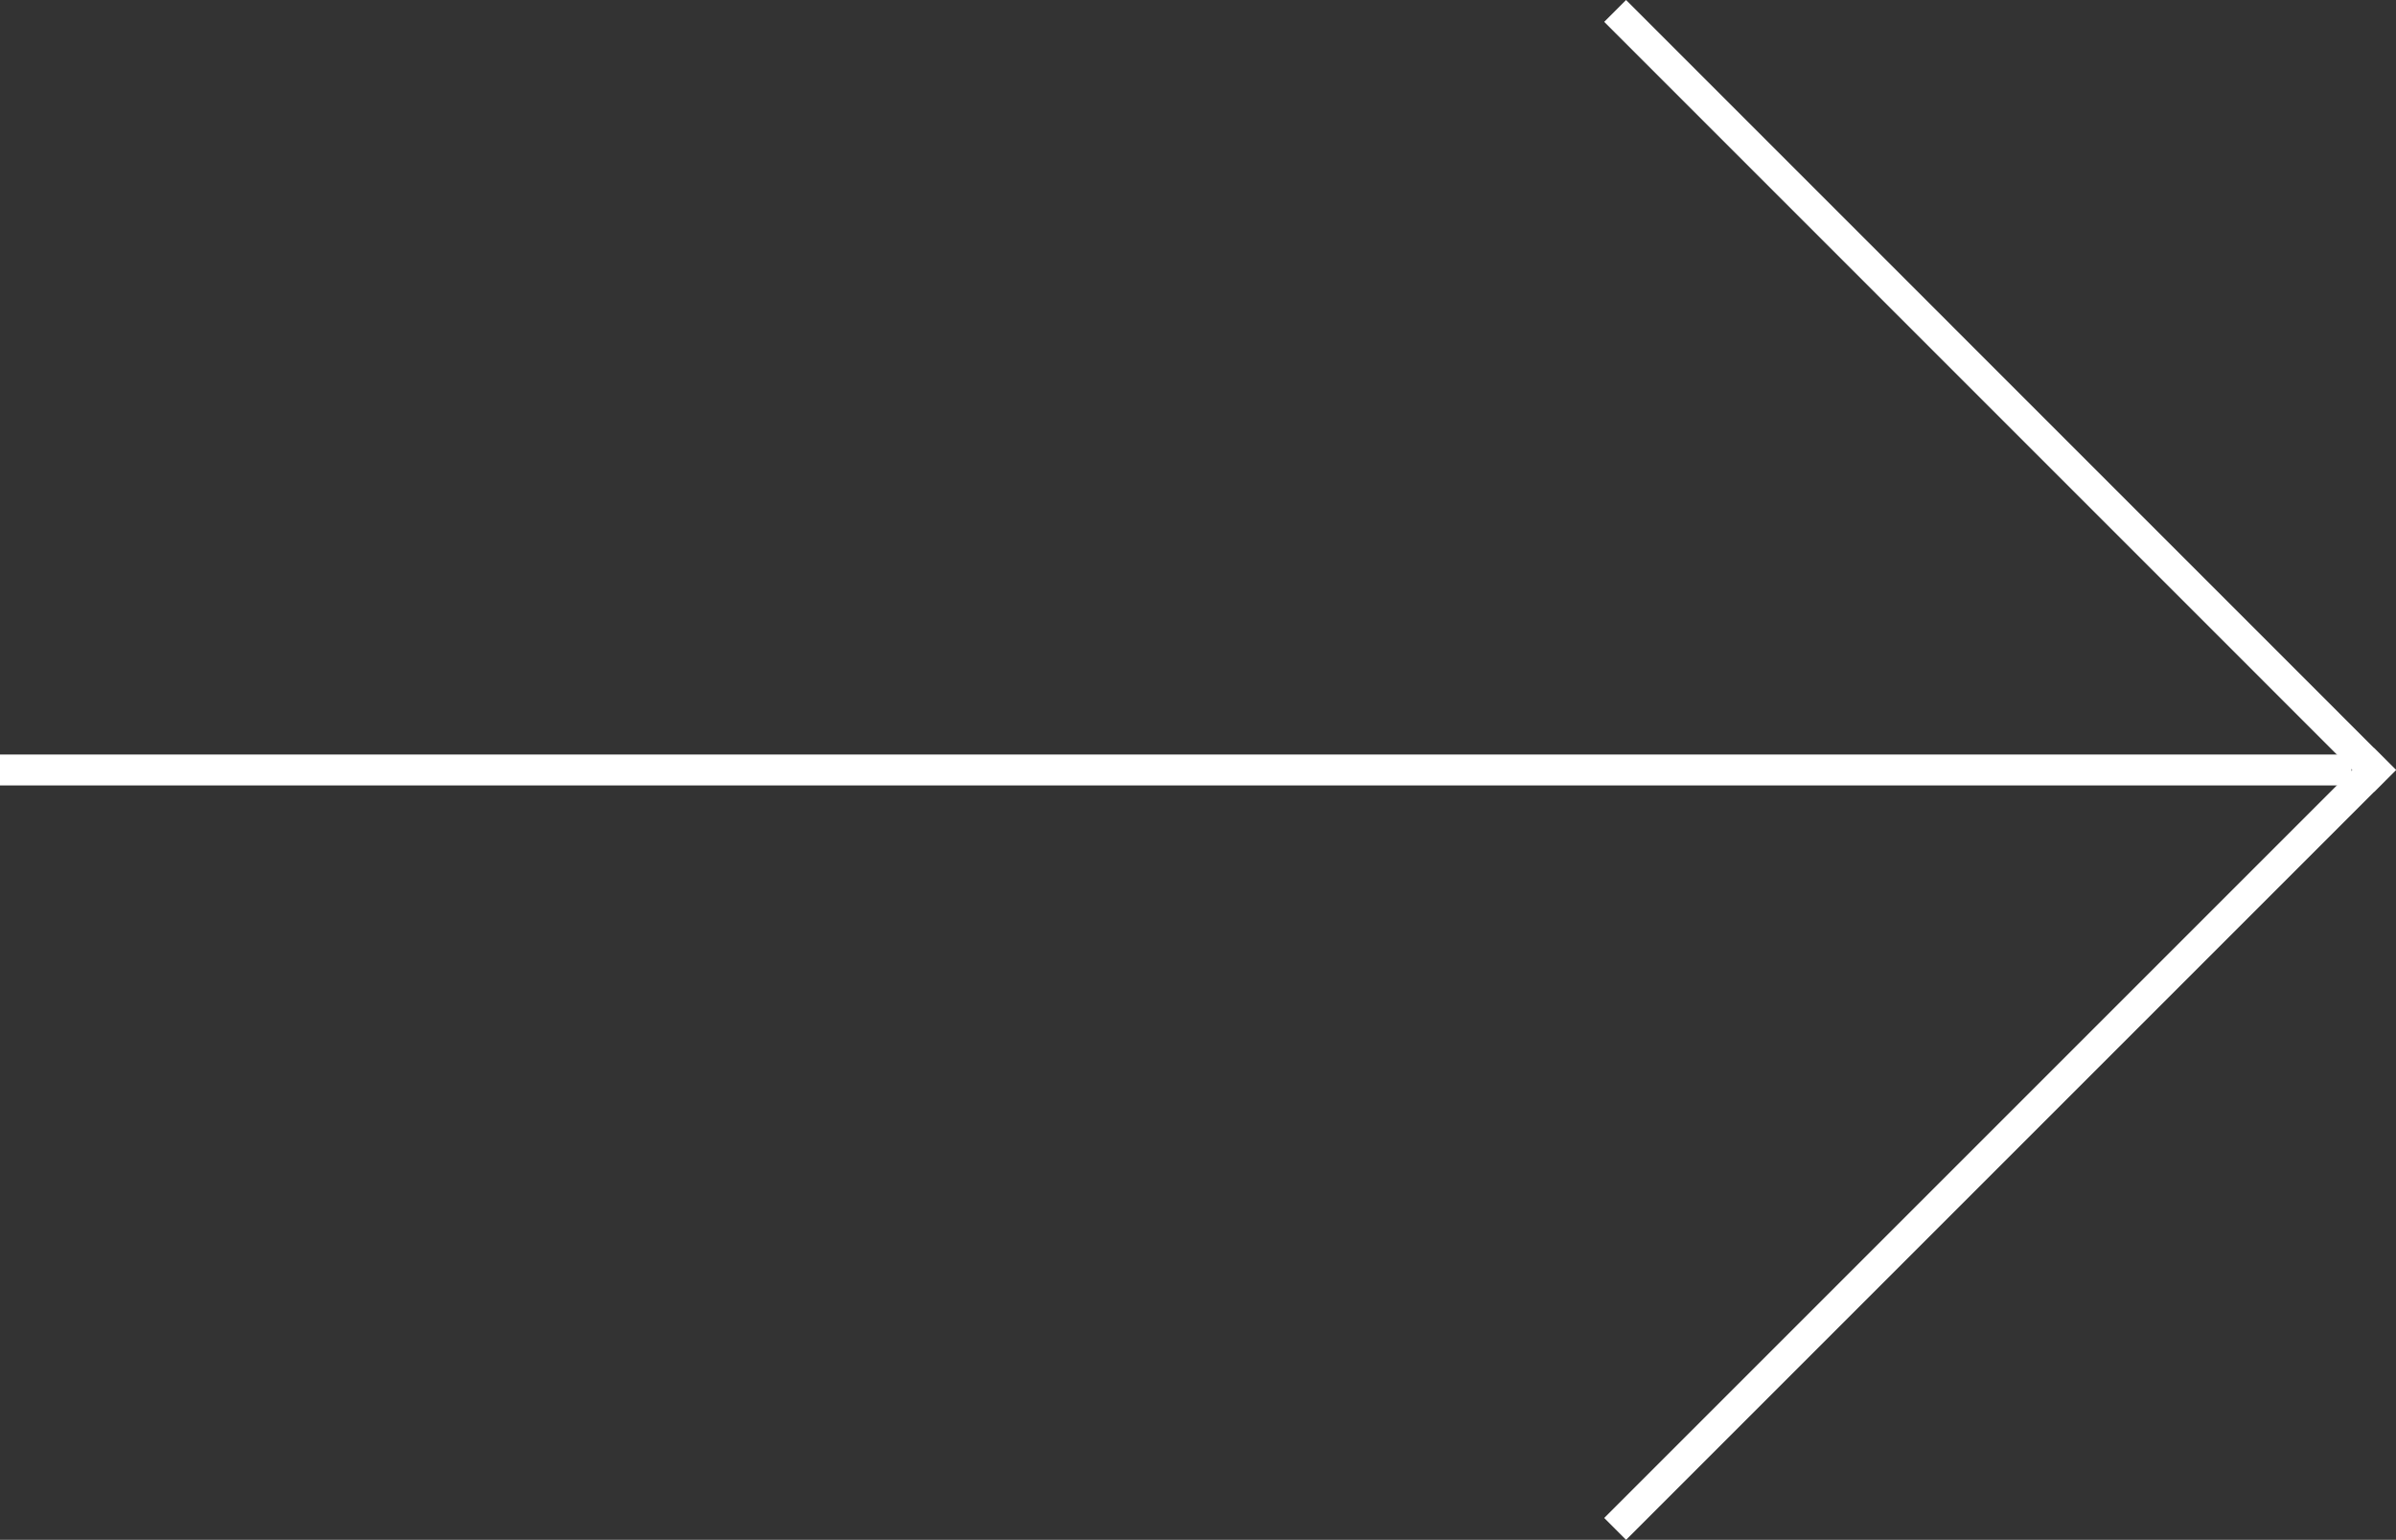 <?xml version="1.0" encoding="UTF-8" standalone="no"?>
<svg
   xmlns:dc="http://purl.org/dc/elements/1.1/"
   xmlns:cc="http://creativecommons.org/ns#"
   xmlns:rdf="http://www.w3.org/1999/02/22-rdf-syntax-ns#"
   xmlns:svg="http://www.w3.org/2000/svg"
   xmlns="http://www.w3.org/2000/svg"
   xmlns:sodipodi="http://sodipodi.sourceforge.net/DTD/sodipodi-0.dtd"
   xmlns:inkscape="http://www.inkscape.org/namespaces/inkscape"
   id="Calque_1"
   data-name="Calque 1"
   viewBox="0 0 193.808 124.566"
   version="1.1"
   sodipodi:docname="JB_picto_grande_fleche_droite_blanc.svg"
   width="193.808"
   height="124.566"
   inkscape:version="0.92.4 (5da689c313, 2019-01-14)">
  <rect x="0" y="0" width="193.808" height="124.566" fill="#333333" stroke="none"/>
  <sodipodi:namedview
     pagecolor="#ffffff"
     bordercolor="#666666"
     borderopacity="1"
     objecttolerance="10"
     gridtolerance="10"
     guidetolerance="10"
     inkscape:pageopacity="0"
     inkscape:pageshadow="2"
     inkscape:window-width="1920"
     inkscape:window-height="1001"
     id="namedview12"
     showgrid="false"
     inkscape:zoom="1.7250964"
     inkscape:cx="10.084689"
     inkscape:cy="9.5721121"
     inkscape:window-x="-9"
     inkscape:window-y="147"
     inkscape:window-maximized="1"
     inkscape:current-layer="Groupe_21" />
  <defs
     id="defs4">
    <style
       id="style2">.cls-1{fill:none;stroke:#1d1d1b;stroke-linecap:square;stroke-miterlimit:10;stroke-width:2.5px;}</style>
  </defs>
  <g
     id="Groupe_22"
     data-name="Groupe 22"
     transform="translate(-53.51,-140.122)">
    <g
       id="Groupe_21"
       data-name="Groupe 21">
      <line
         id="Ligne_9"
         data-name="Ligne 9"
         class="cls-1"
         x1="185.04"
         y1="141.89"
         x2="245.55"
         y2="202.41"
         style="fill:none;stroke:#ffffff;stroke-width:2.5px;stroke-linecap:square;stroke-miterlimit:10;stroke-opacity:1" />
      <line
         id="Ligne_10"
         data-name="Ligne 10"
         class="cls-1"
         x1="245.55"
         y1="202.41"
         x2="185.04"
         y2="262.92"
         style="fill:none;stroke:#ffffff;stroke-width:2.5px;stroke-linecap:square;stroke-miterlimit:10;stroke-opacity:1" />
    </g>
    <line
       id="Ligne_11"
       data-name="Ligne 11"
       class="cls-1"
       x1="54.76"
       y1="202.41"
       x2="242.47"
       y2="202.41"
       style="fill:none;stroke:#ffffff;stroke-width:2.5px;stroke-linecap:square;stroke-miterlimit:10;stroke-opacity:1" />
  </g>
</svg>
